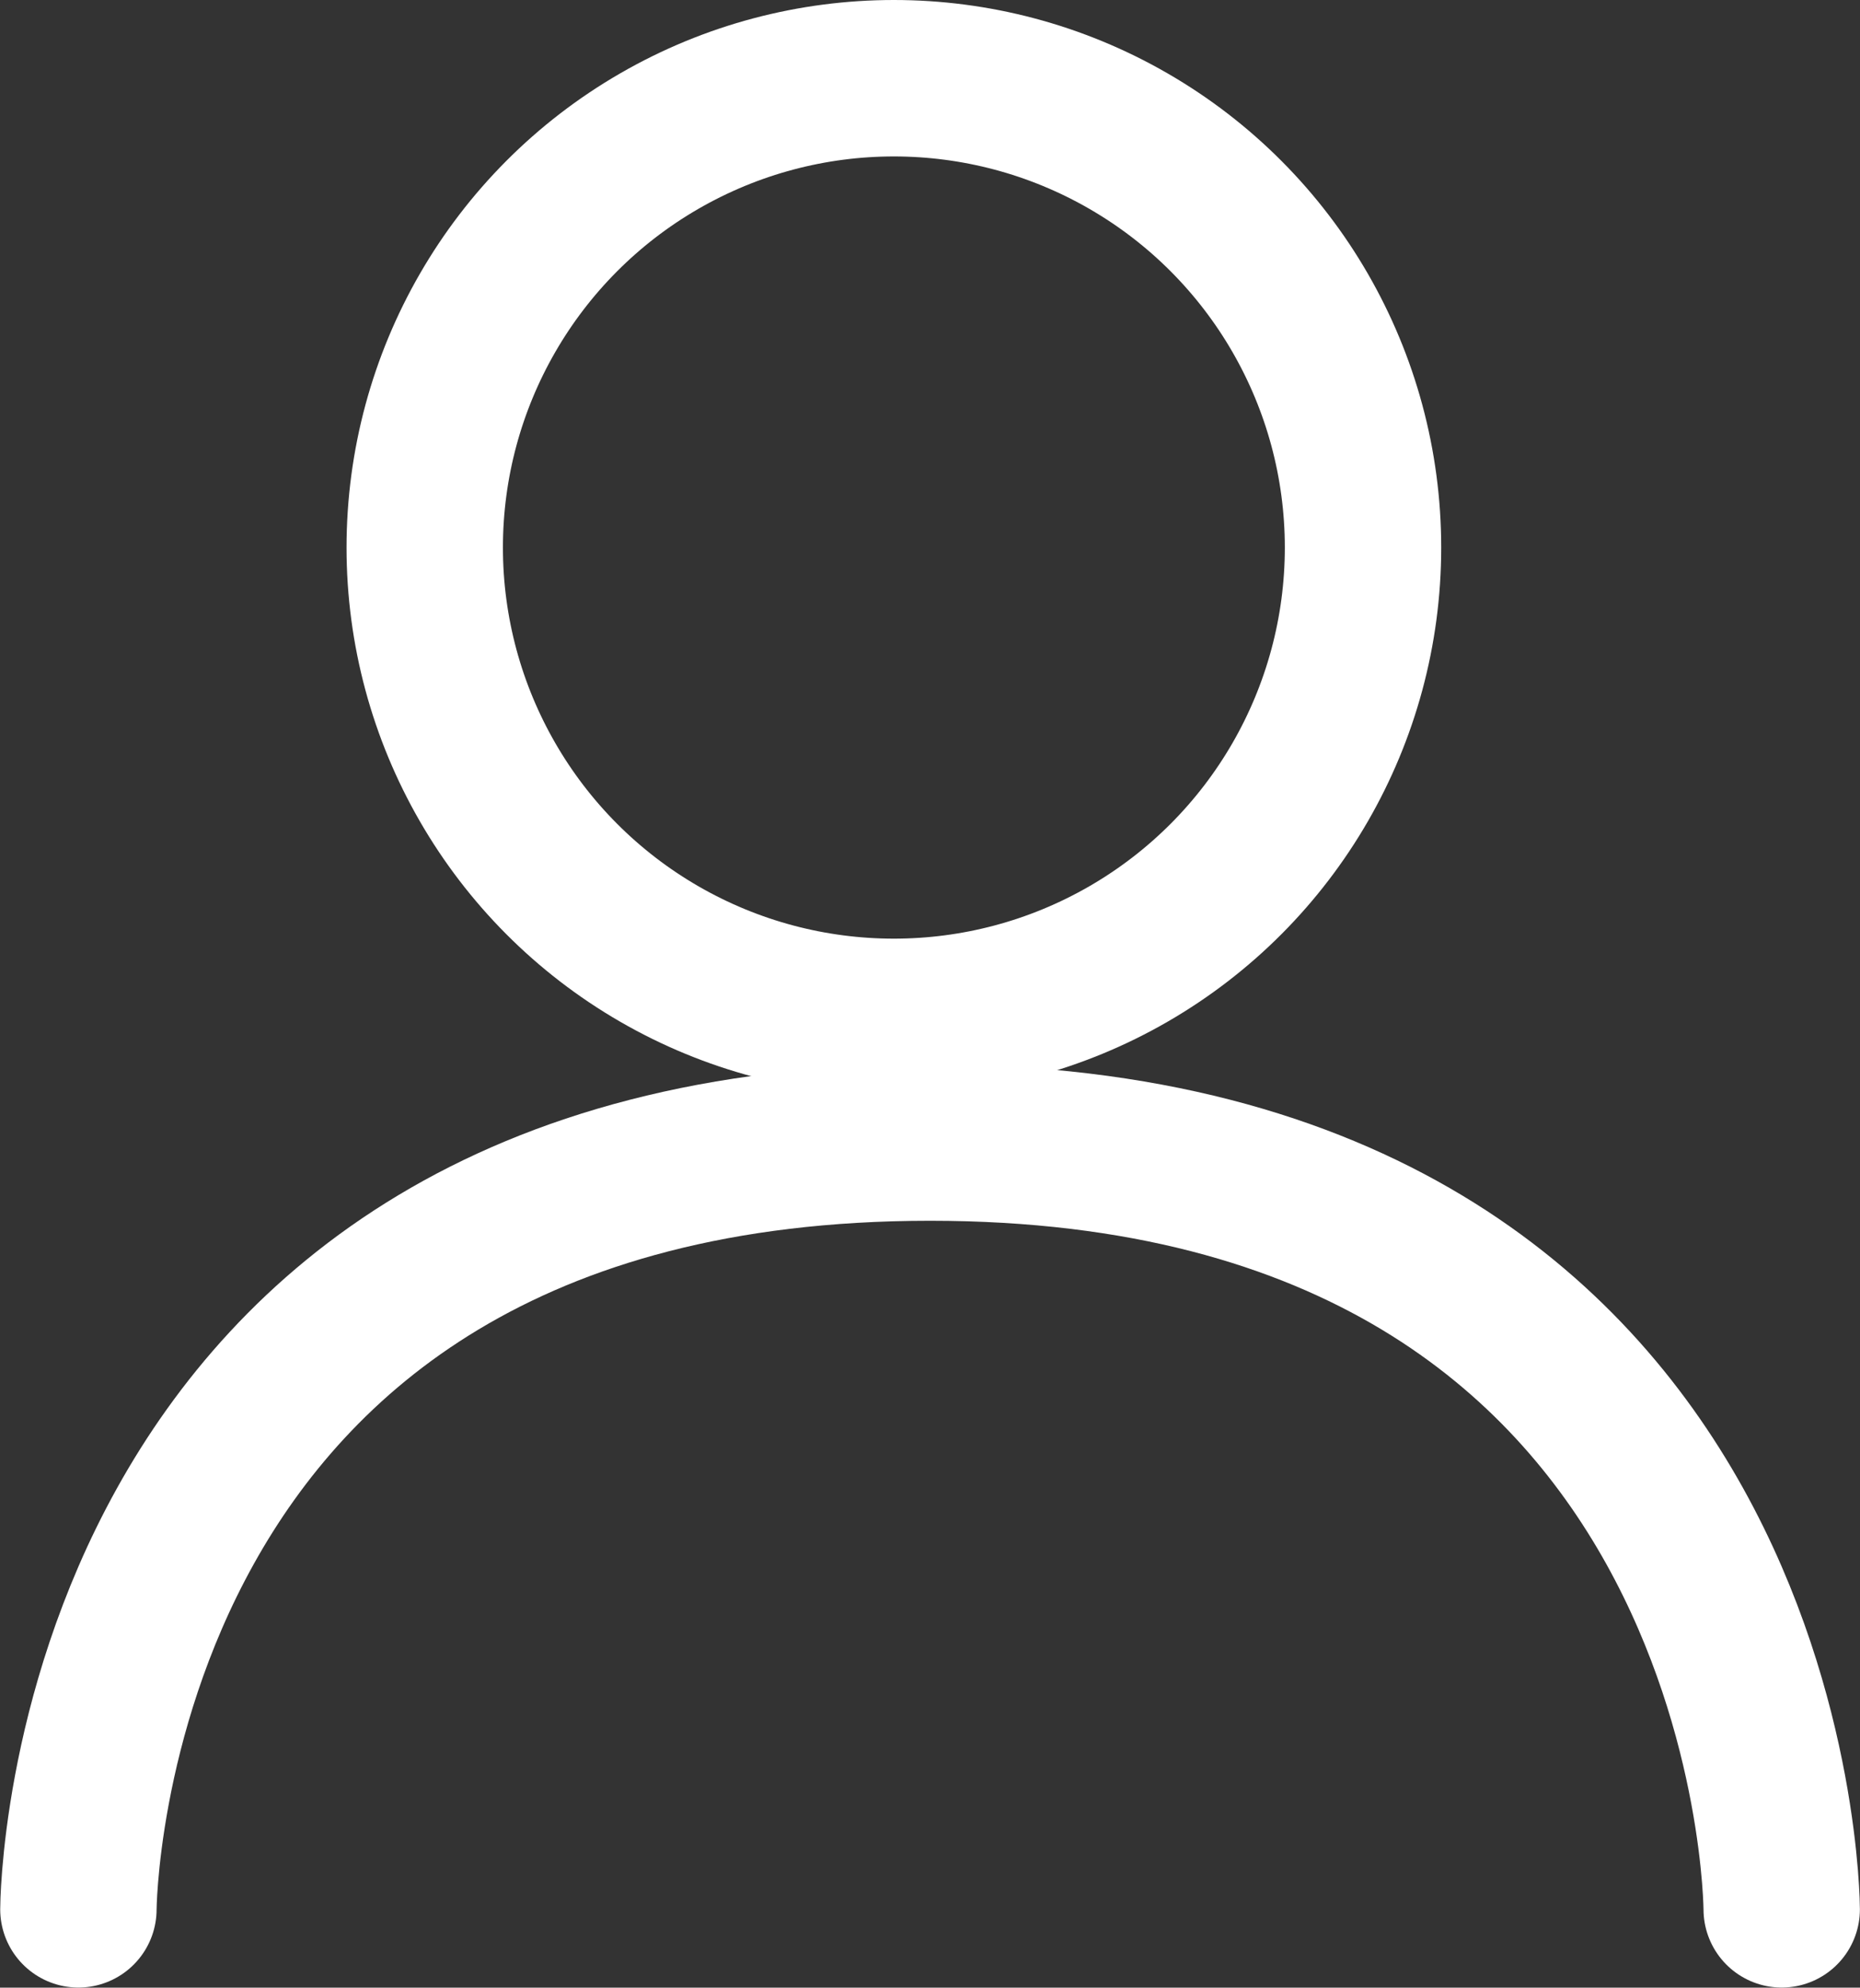<svg xmlns="http://www.w3.org/2000/svg" width="17.841" height="19.058" viewBox="0 0 17.841 19.058"><rect x="0" y="0" width="17.841" height="19.058" fill="#333333" stroke="none"/><g transform="translate(0.752 0.778)"><circle cx="4.5" cy="4.5" r="4.5" transform="translate(3.322 -0.028)" fill="none" stroke="#fff" stroke-width="1.5"/><path d="M16,40.352S16.016,33,24.169,33s8.169,7.352,8.169,7.352" transform="translate(-16 -22.823)" fill="none" stroke="#fff" stroke-linecap="round" stroke-width="1.5"/></g></svg>